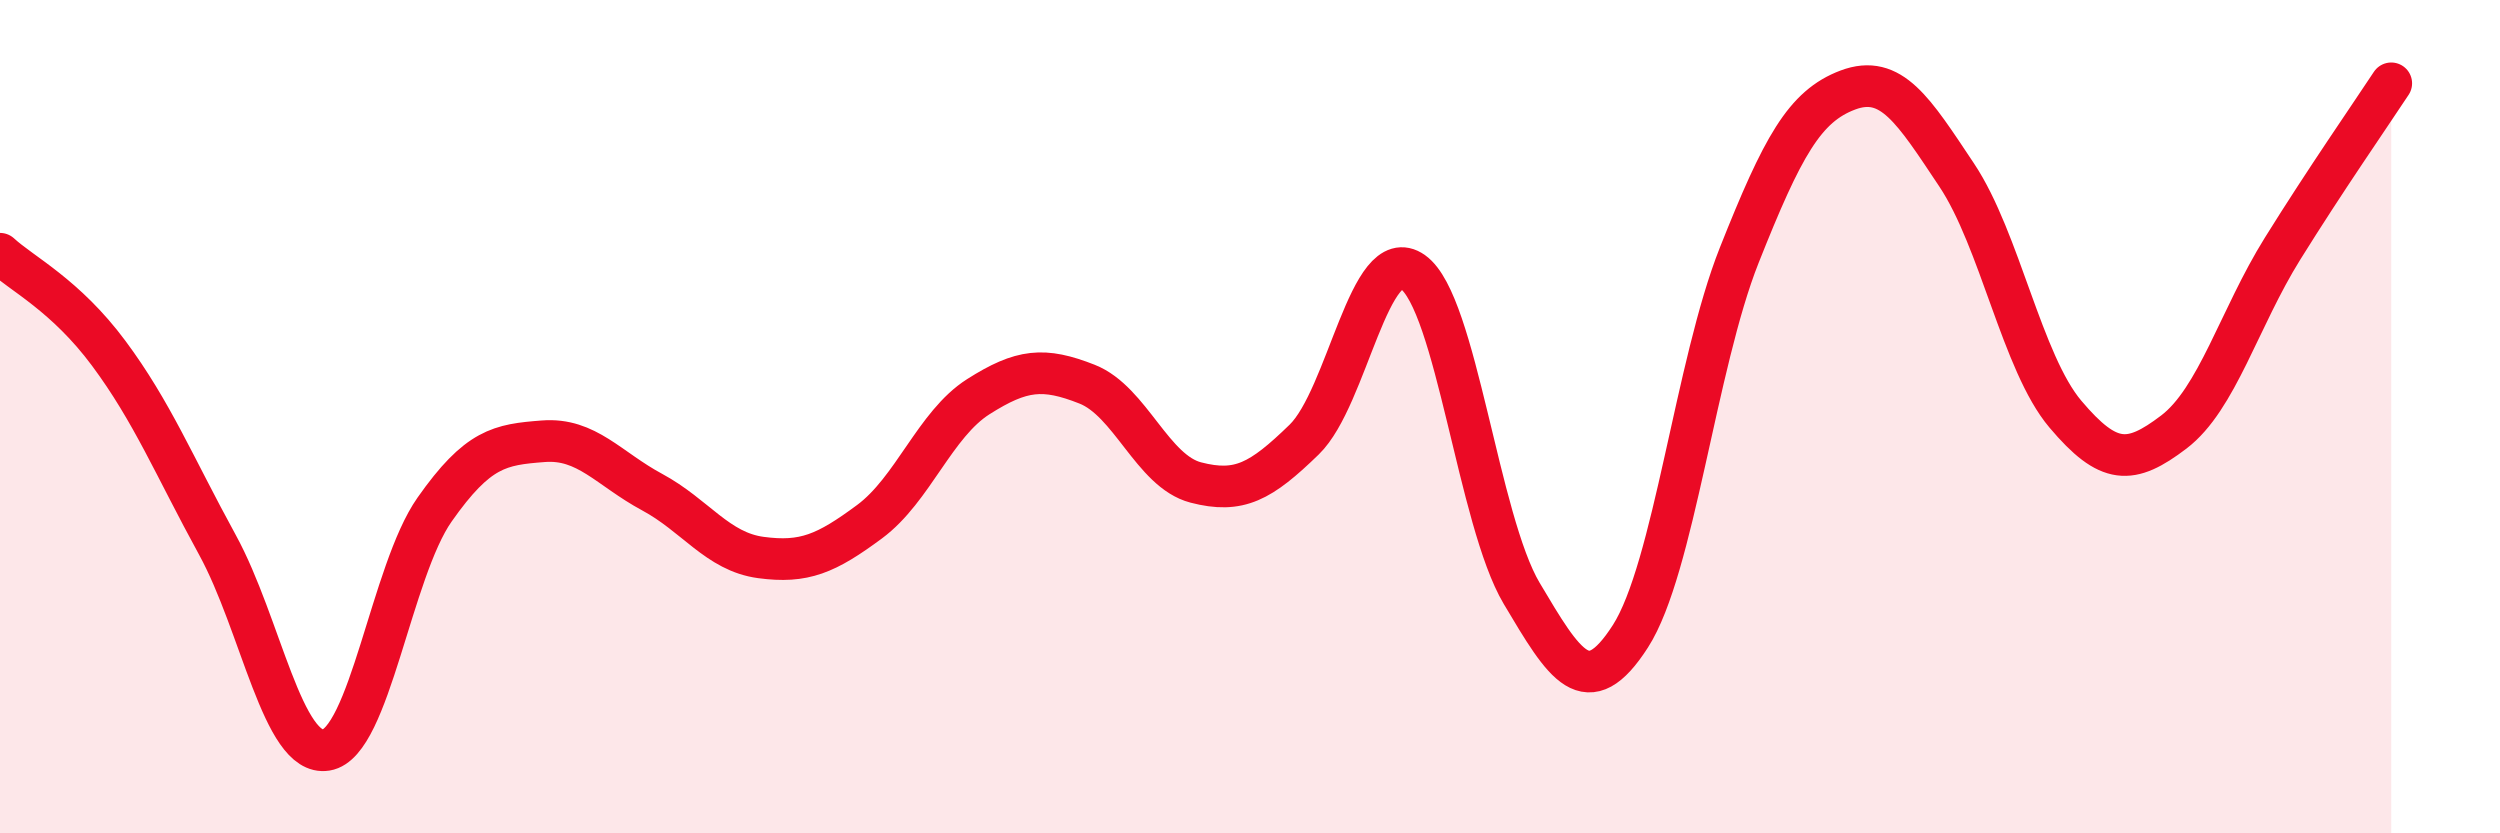 
    <svg width="60" height="20" viewBox="0 0 60 20" xmlns="http://www.w3.org/2000/svg">
      <path
        d="M 0,6.09 C 0.52,6.57 1.57,7.08 2.61,8.48 C 3.65,9.88 4.18,11.18 5.22,13.08 C 6.26,14.98 6.79,18.17 7.83,18 C 8.87,17.83 9.39,13.71 10.43,12.23 C 11.47,10.75 12,10.67 13.04,10.59 C 14.08,10.51 14.61,11.25 15.65,11.81 C 16.69,12.37 17.22,13.24 18.26,13.38 C 19.3,13.52 19.83,13.29 20.87,12.52 C 21.91,11.75 22.44,10.18 23.48,9.52 C 24.52,8.86 25.05,8.81 26.09,9.22 C 27.13,9.63 27.66,11.31 28.7,11.58 C 29.74,11.85 30.26,11.56 31.3,10.55 C 32.34,9.54 32.87,5.79 33.91,6.53 C 34.95,7.27 35.48,12.49 36.52,14.24 C 37.56,15.99 38.09,16.89 39.13,15.27 C 40.17,13.65 40.7,8.75 41.74,6.13 C 42.78,3.51 43.31,2.55 44.35,2.16 C 45.39,1.77 45.92,2.64 46.96,4.2 C 48,5.76 48.53,8.71 49.57,9.94 C 50.61,11.17 51.13,11.16 52.17,10.37 C 53.21,9.58 53.74,7.64 54.78,5.97 C 55.82,4.3 56.87,2.79 57.39,2L57.39 20L0 20Z"
        fill="#EB0A25"
        opacity="0.1"
        stroke-linecap="round"
        stroke-linejoin="round"
      />
      <path
        d="M 0,6.09 C 0.52,6.57 1.57,7.08 2.61,8.48 C 3.65,9.88 4.18,11.18 5.22,13.08 C 6.26,14.98 6.79,18.17 7.83,18 C 8.87,17.83 9.39,13.71 10.43,12.23 C 11.47,10.75 12,10.67 13.04,10.59 C 14.08,10.51 14.61,11.25 15.65,11.81 C 16.69,12.37 17.22,13.24 18.26,13.38 C 19.3,13.52 19.83,13.29 20.87,12.52 C 21.91,11.75 22.44,10.18 23.48,9.52 C 24.52,8.86 25.05,8.81 26.09,9.22 C 27.13,9.63 27.66,11.31 28.7,11.58 C 29.74,11.85 30.26,11.56 31.3,10.55 C 32.34,9.54 32.87,5.79 33.91,6.53 C 34.95,7.27 35.48,12.49 36.52,14.24 C 37.56,15.99 38.09,16.89 39.13,15.27 C 40.17,13.65 40.7,8.75 41.74,6.13 C 42.78,3.51 43.31,2.55 44.35,2.16 C 45.39,1.77 45.92,2.64 46.96,4.2 C 48,5.76 48.53,8.71 49.57,9.94 C 50.61,11.17 51.13,11.16 52.17,10.37 C 53.21,9.58 53.74,7.64 54.78,5.97 C 55.82,4.3 56.87,2.79 57.39,2"
        stroke="#EB0A25"
        stroke-width="1"
        fill="none"
        stroke-linecap="round"
        stroke-linejoin="round"
      />
    </svg>
  